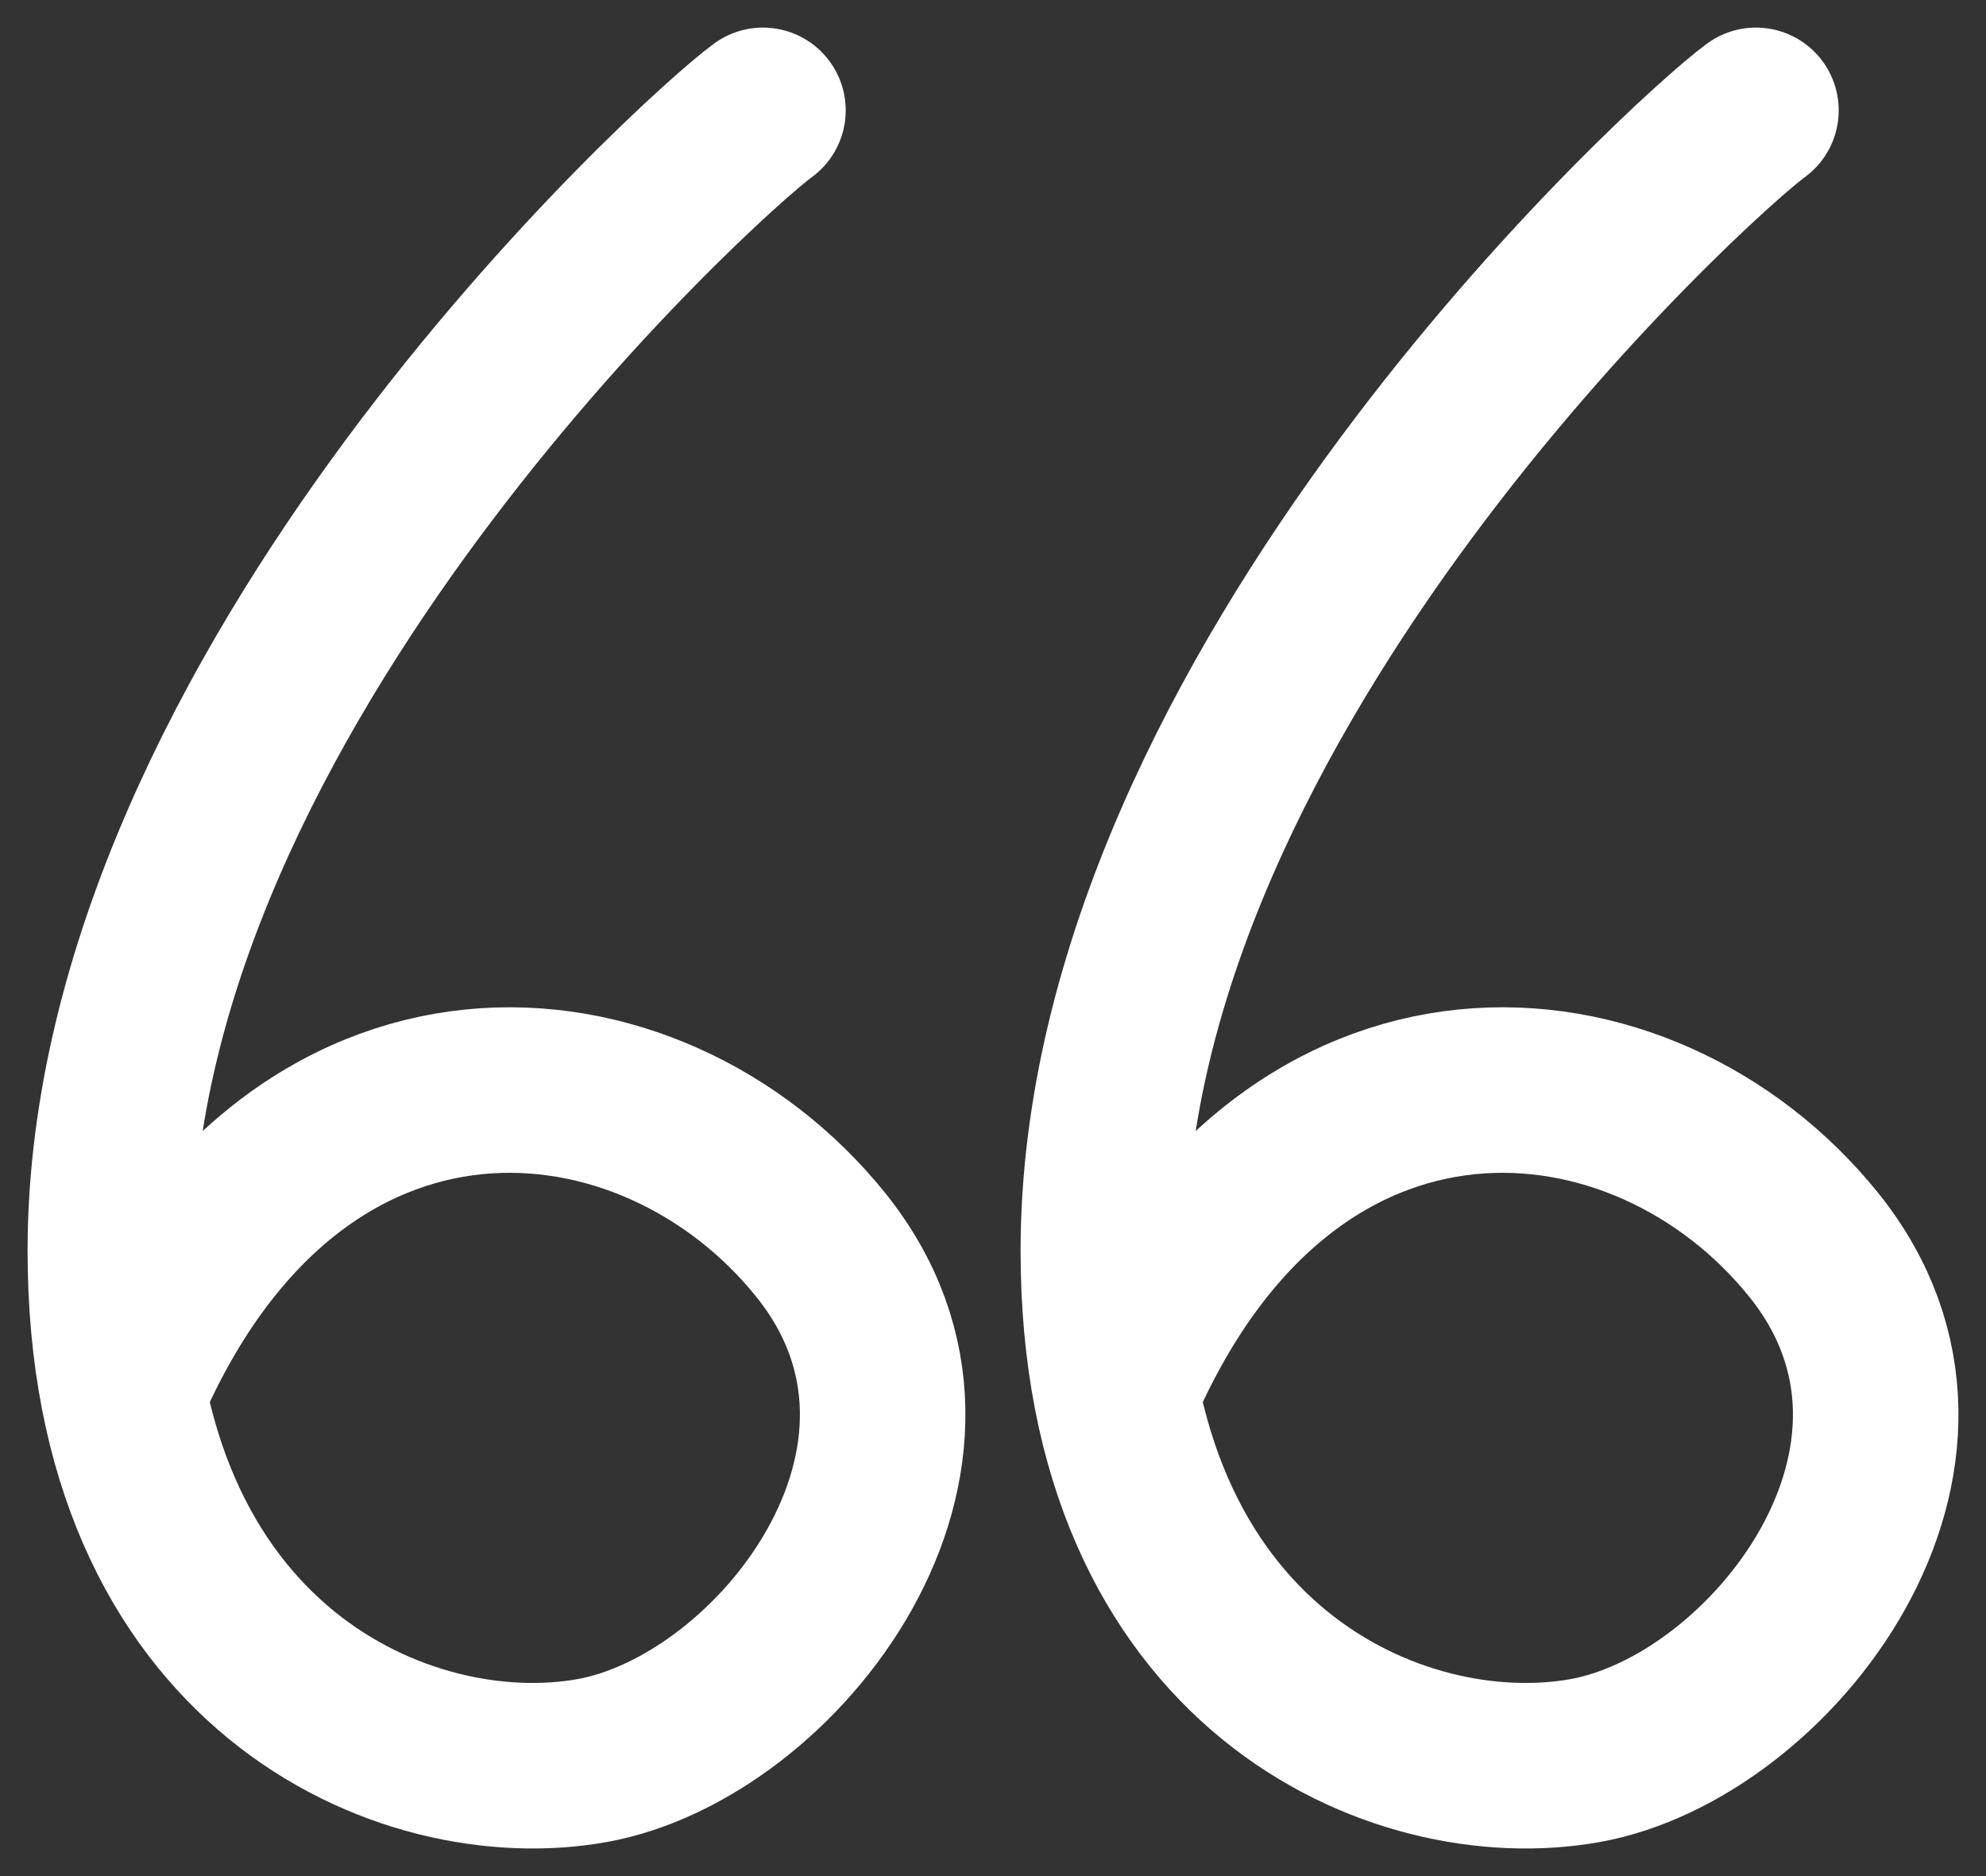 <svg width="36" height="34" viewBox="0 0 36 34" fill="none" xmlns="http://www.w3.org/2000/svg">
<rect x="0" y="0" width="36" height="34" fill="#333333" stroke="none"/>
<path d="M20.297 25.098C23.364 18.138 29.804 18.743 32.877 22.56C35.949 26.378 32.105 31.302 28.731 31.907C25.358 32.512 19.991 30.243 20 22.652C20.012 12.54 30.66 2.851 31.83 2" stroke="white" stroke-width="3" stroke-linecap="round"/>
<path d="M2.297 25.098C5.364 18.138 11.804 18.743 14.877 22.56C17.948 26.378 14.104 31.302 10.731 31.907C7.358 32.512 1.991 30.243 2 22.652C2.012 12.54 12.66 2.851 13.83 2" stroke="white" stroke-width="3" stroke-linecap="round"/>
</svg>
